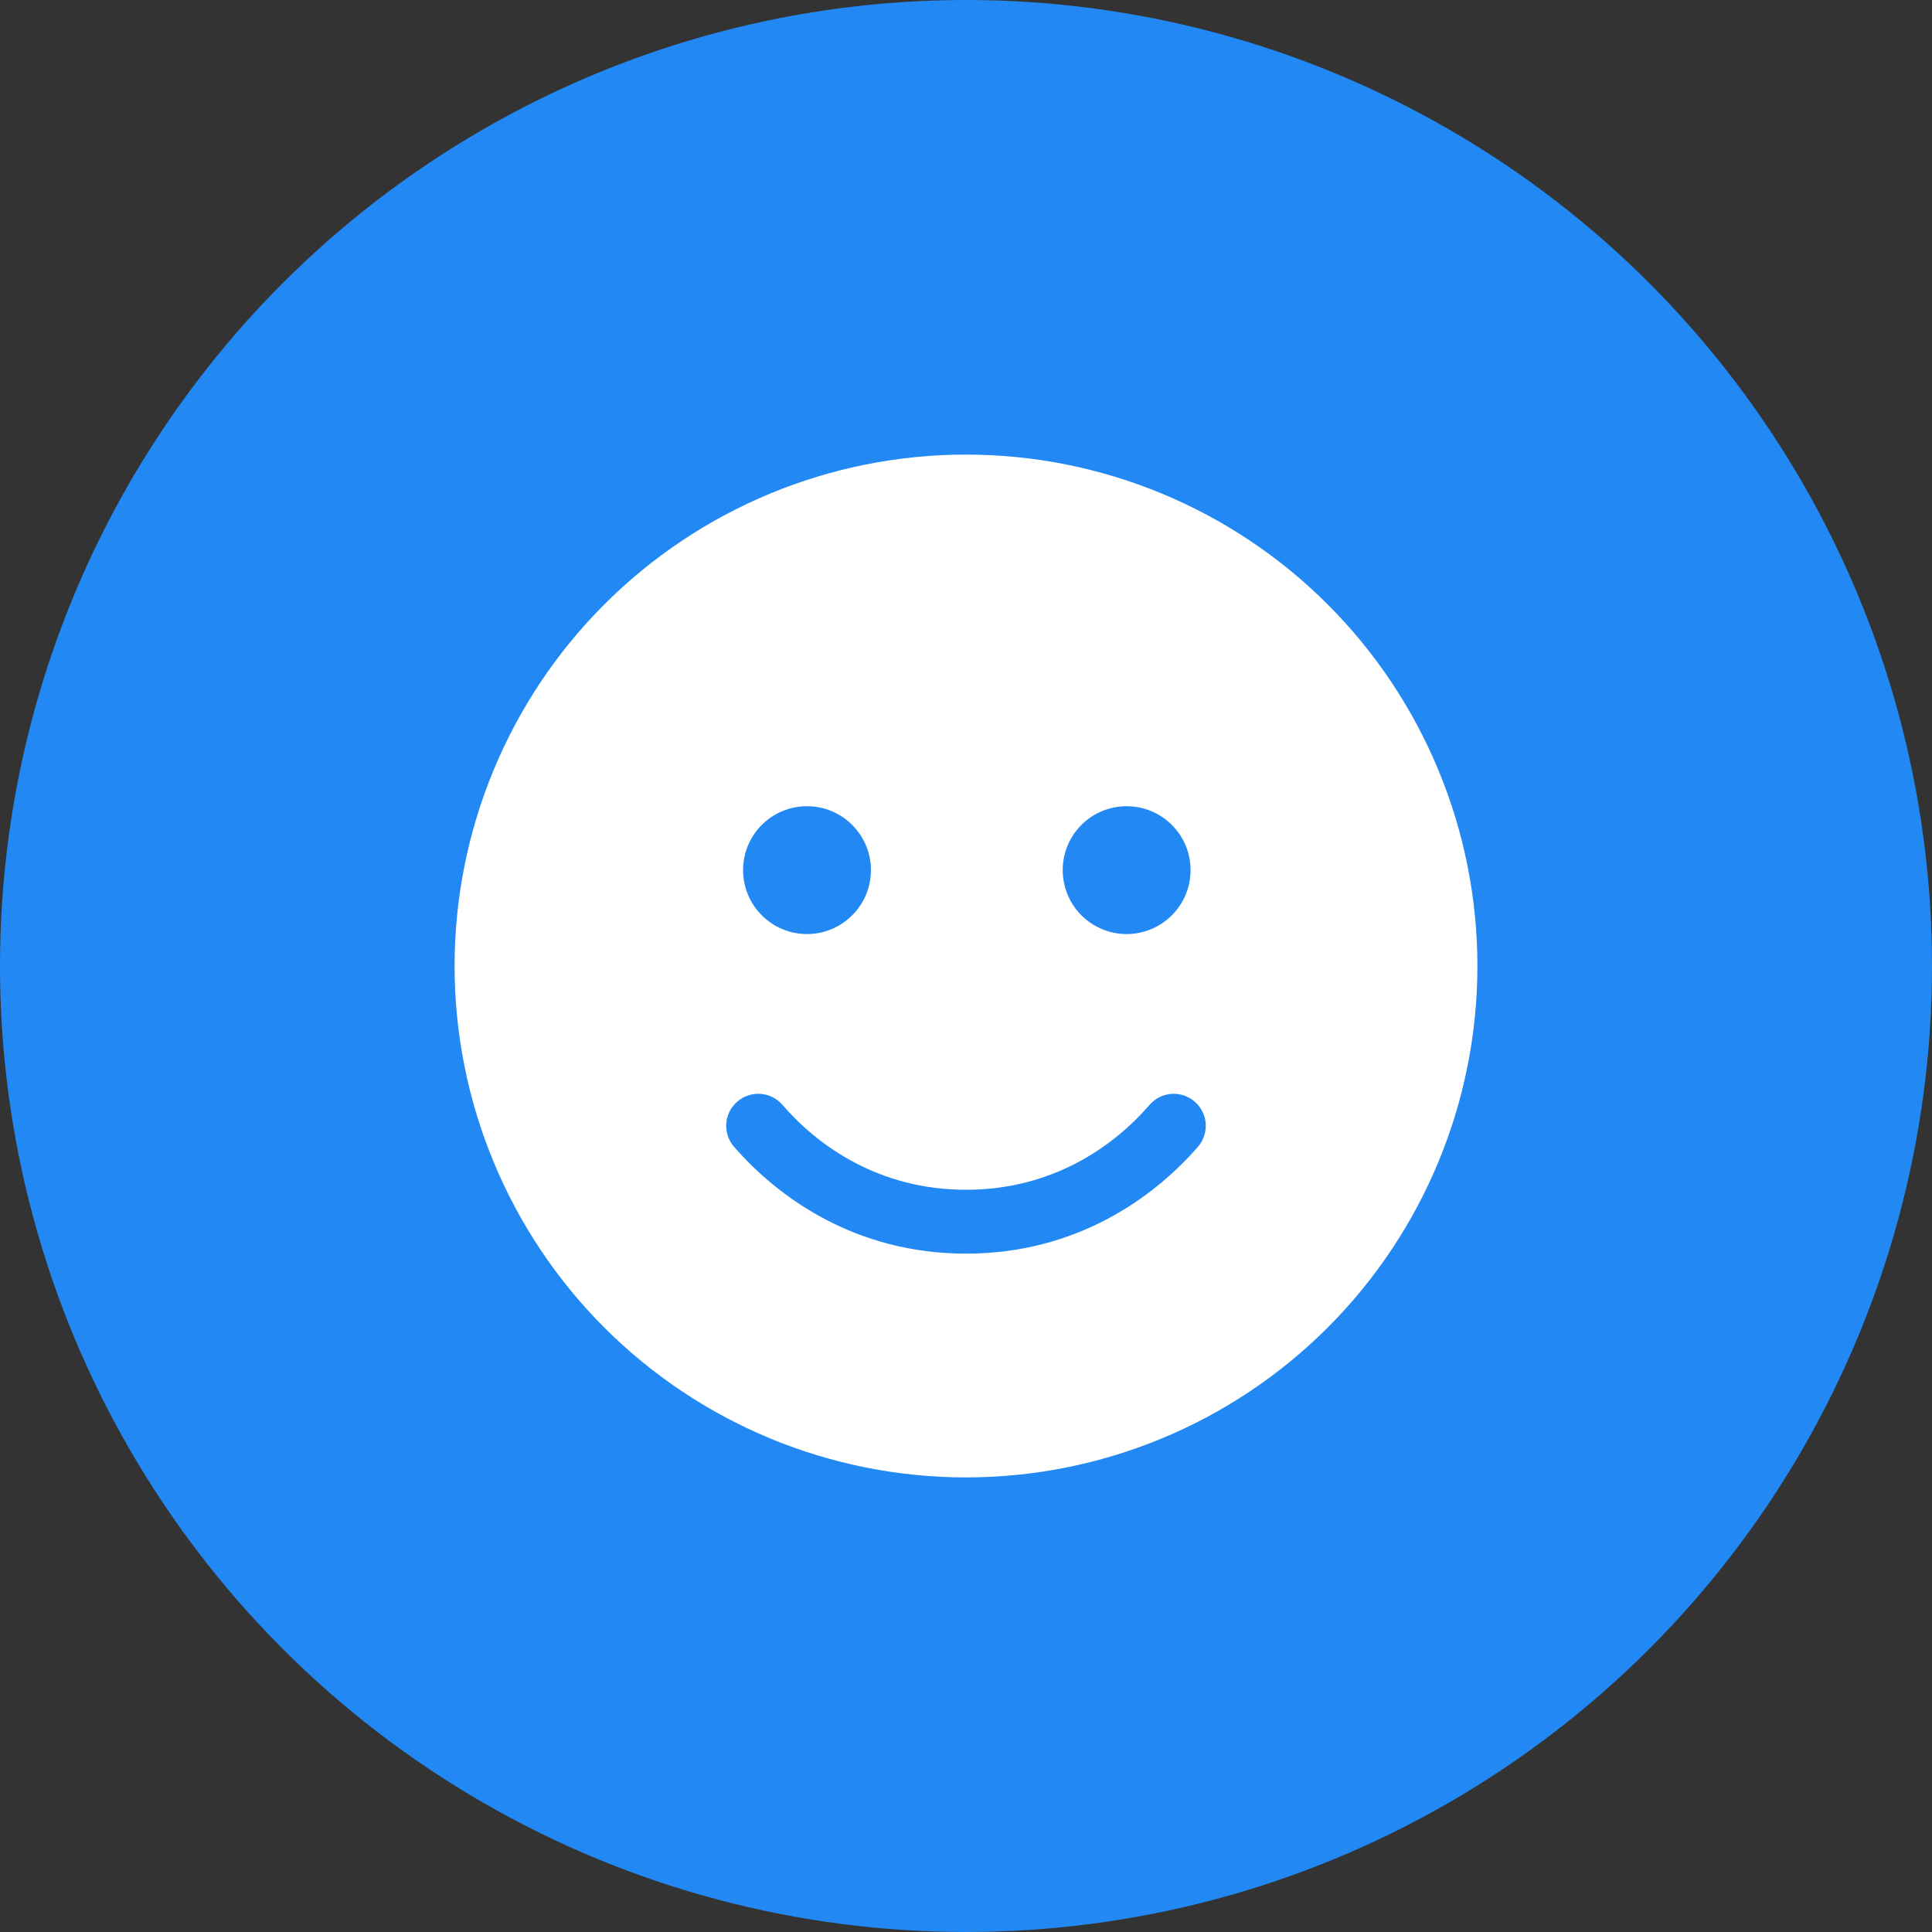 <?xml version="1.0" encoding="UTF-8"?> <svg xmlns="http://www.w3.org/2000/svg" width="34" height="34" viewBox="0 0 34 34" fill="none"><rect x="0" y="0" width="34" height="34" fill="#333333" stroke="none"/><circle cx="17" cy="17" r="17" fill="#2289F4"></circle><path d="M17 26C19.387 26 21.676 25.052 23.364 23.364C25.052 21.676 26 19.387 26 17C26 14.613 25.052 12.324 23.364 10.636C21.676 8.948 19.387 8 17 8C14.613 8 12.324 8.948 10.636 10.636C8.948 12.324 8 14.613 8 17C8 19.387 8.948 21.676 10.636 23.364C12.324 25.052 14.613 26 17 26ZM13.769 19.443C14.398 20.171 15.474 20.938 17 20.938C18.526 20.938 19.602 20.171 20.231 19.443C20.435 19.208 20.79 19.183 21.025 19.387C21.261 19.591 21.285 19.946 21.082 20.182C20.298 21.082 18.937 22.062 17 22.062C15.063 22.062 13.702 21.082 12.918 20.182C12.714 19.946 12.739 19.591 12.975 19.387C13.21 19.183 13.565 19.208 13.769 19.443ZM13.077 15.312C13.077 15.014 13.195 14.728 13.406 14.517C13.617 14.306 13.903 14.188 14.202 14.188C14.5 14.188 14.786 14.306 14.997 14.517C15.208 14.728 15.327 15.014 15.327 15.312C15.327 15.611 15.208 15.897 14.997 16.108C14.786 16.319 14.5 16.438 14.202 16.438C13.903 16.438 13.617 16.319 13.406 16.108C13.195 15.897 13.077 15.611 13.077 15.312ZM19.827 14.188C20.125 14.188 20.411 14.306 20.622 14.517C20.833 14.728 20.952 15.014 20.952 15.312C20.952 15.611 20.833 15.897 20.622 16.108C20.411 16.319 20.125 16.438 19.827 16.438C19.528 16.438 19.242 16.319 19.031 16.108C18.82 15.897 18.702 15.611 18.702 15.312C18.702 15.014 18.82 14.728 19.031 14.517C19.242 14.306 19.528 14.188 19.827 14.188Z" fill="white"></path></svg> 